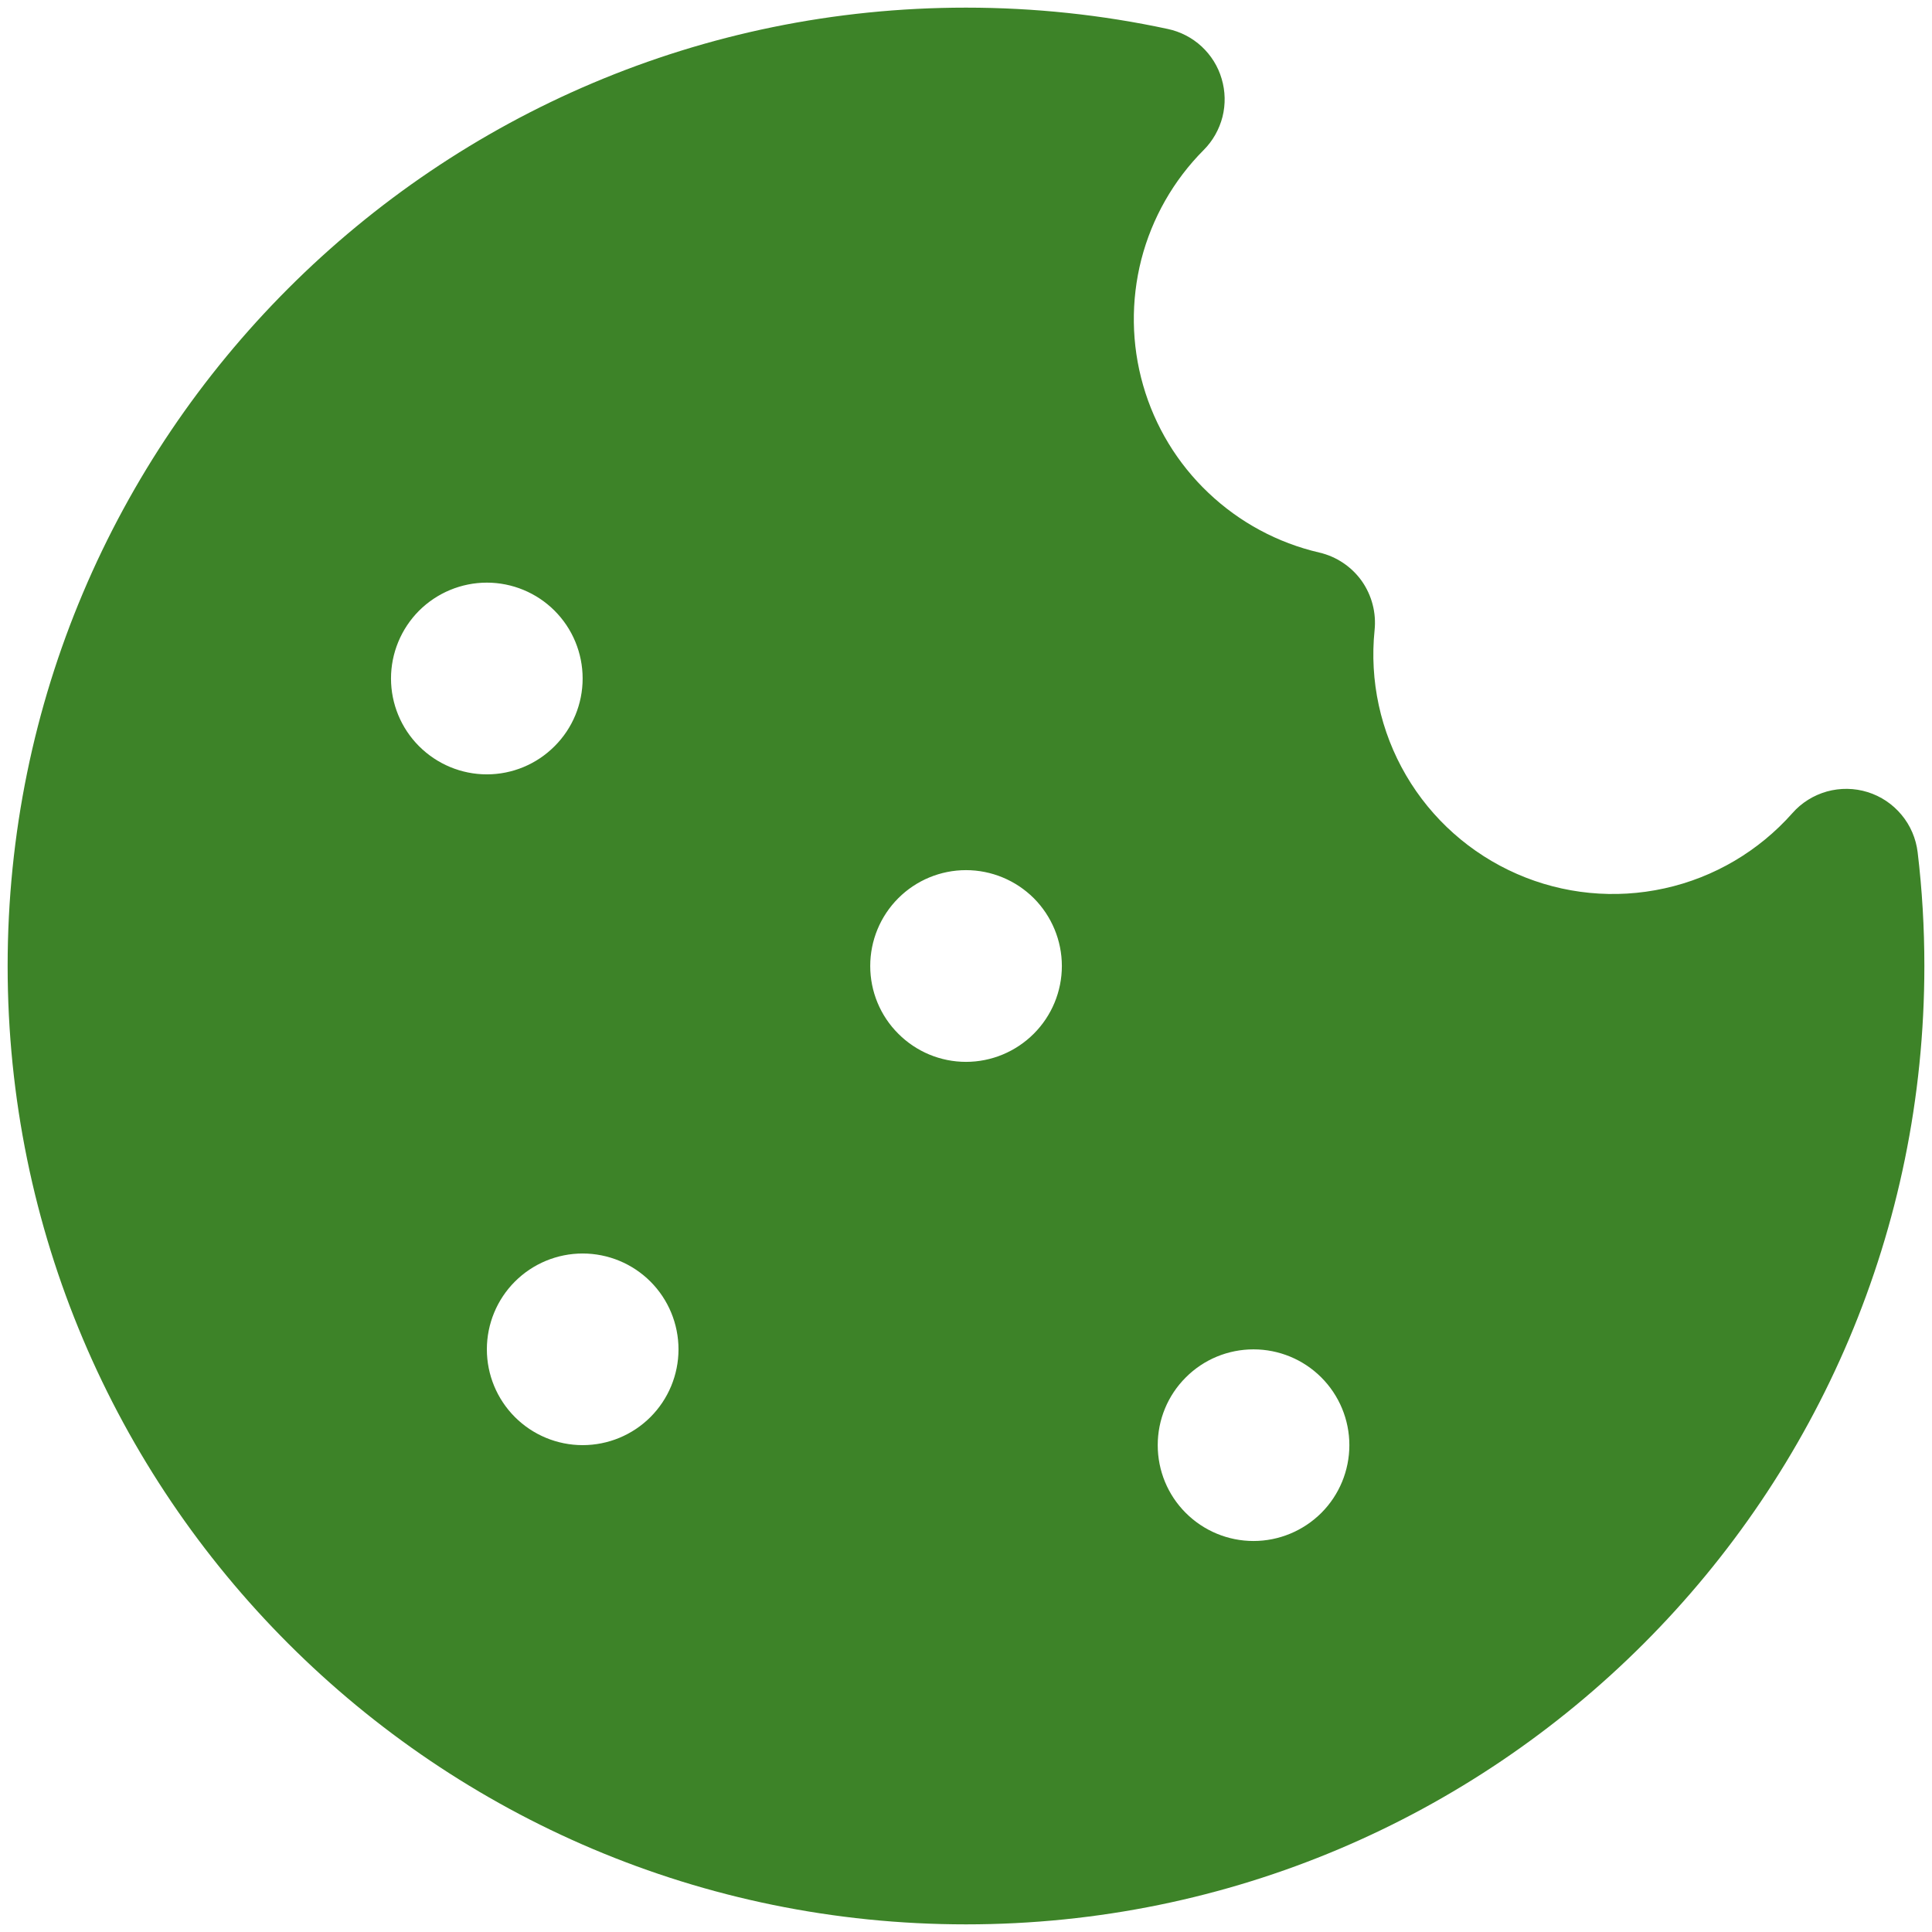 <svg width="21" height="21" viewBox="0 0 21 21" fill="none" xmlns="http://www.w3.org/2000/svg">
<path d="M10.5 0.083C11.244 0.083 11.978 0.161 12.694 0.315C12.831 0.344 12.958 0.41 13.061 0.505C13.164 0.601 13.24 0.722 13.279 0.857C13.319 0.991 13.322 1.134 13.288 1.27C13.253 1.406 13.183 1.531 13.084 1.63C12.756 1.959 12.522 2.37 12.406 2.819C12.291 3.269 12.297 3.741 12.425 4.187C12.553 4.634 12.798 5.038 13.135 5.357C13.472 5.677 13.887 5.901 14.34 6.006C14.526 6.049 14.69 6.159 14.801 6.314C14.911 6.47 14.961 6.661 14.941 6.851C14.885 7.399 15.005 7.951 15.283 8.427C15.561 8.903 15.983 9.278 16.488 9.499C16.992 9.72 17.555 9.775 18.093 9.656C18.631 9.538 19.117 9.251 19.483 8.838C19.582 8.725 19.713 8.644 19.858 8.603C20.003 8.563 20.157 8.565 20.301 8.61C20.445 8.655 20.573 8.741 20.669 8.857C20.766 8.973 20.826 9.115 20.844 9.264C20.893 9.671 20.917 10.084 20.917 10.5C20.917 16.253 16.253 20.917 10.5 20.917C4.747 20.917 0.083 16.253 0.083 10.5C0.083 4.747 4.747 0.083 10.5 0.083ZM13.625 14.667C13.349 14.667 13.084 14.776 12.889 14.972C12.693 15.167 12.584 15.432 12.584 15.708C12.584 15.985 12.693 16.25 12.889 16.445C13.084 16.64 13.349 16.75 13.625 16.75C13.901 16.75 14.166 16.64 14.362 16.445C14.557 16.25 14.667 15.985 14.667 15.708C14.667 15.432 14.557 15.167 14.362 14.972C14.166 14.776 13.901 14.667 13.625 14.667ZM6.333 13.625C6.057 13.625 5.792 13.735 5.597 13.93C5.402 14.125 5.292 14.39 5.292 14.667C5.292 14.943 5.402 15.208 5.597 15.403C5.792 15.598 6.057 15.708 6.333 15.708C6.61 15.708 6.875 15.598 7.07 15.403C7.265 15.208 7.375 14.943 7.375 14.667C7.375 14.39 7.265 14.125 7.07 13.93C6.875 13.735 6.61 13.625 6.333 13.625ZM10.5 9.458C10.224 9.458 9.959 9.568 9.764 9.763C9.568 9.959 9.459 10.224 9.459 10.5C9.459 10.776 9.568 11.041 9.764 11.236C9.959 11.432 10.224 11.542 10.5 11.542C10.776 11.542 11.041 11.432 11.237 11.236C11.432 11.041 11.542 10.776 11.542 10.5C11.542 10.224 11.432 9.959 11.237 9.763C11.041 9.568 10.776 9.458 10.5 9.458ZM5.292 6.333C5.016 6.333 4.751 6.443 4.555 6.638C4.36 6.834 4.25 7.099 4.25 7.375C4.25 7.651 4.36 7.916 4.555 8.111C4.751 8.307 5.016 8.417 5.292 8.417C5.568 8.417 5.833 8.307 6.028 8.111C6.224 7.916 6.333 7.651 6.333 7.375C6.333 7.099 6.224 6.834 6.028 6.638C5.833 6.443 5.568 6.333 5.292 6.333Z" fill="#3D8328"/>
</svg>
